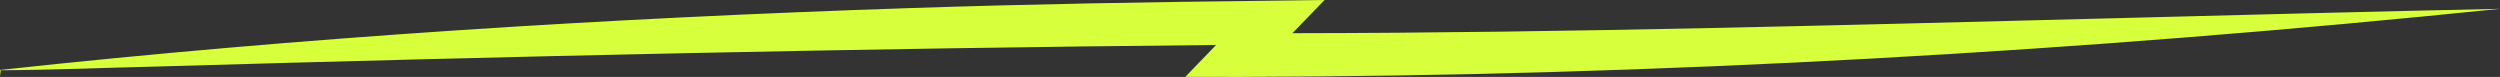<svg width="520" height="16" viewBox="0 0 520 16" fill="none" xmlns="http://www.w3.org/2000/svg">
<rect x="0" y="0" width="520" height="16" fill="#333333" stroke="none"/>
<g clip-path="url(#clip0_104_10)">
<path d="M257.645 16C345.29 15.808 432.953 10.767 520 1.835C469.464 2.903 406.682 4.774 355.959 5.826C327.062 6.436 297.787 6.872 268.824 6.905L275.514 -1.06868e-05L264.126 0.147C239.366 0.42 214.474 0.844 189.71 1.668C126.386 3.76 62.976 7.72 0.073 14.543L0.004 14.55L0.004 14.608L0.081 15.899L0.154 14.608C10.742 14.569 22.244 14.077 33.148 13.823C105.774 11.715 180.116 10.024 252.943 9.359L246.544 15.987L257.649 15.997L257.645 16Z" fill="#D8FF3C"/>
</g>
<defs>
<clipPath id="clip0_104_10">
<rect width="16" height="520" fill="white" transform="translate(520) rotate(90)"/>
</clipPath>
</defs>
</svg>
